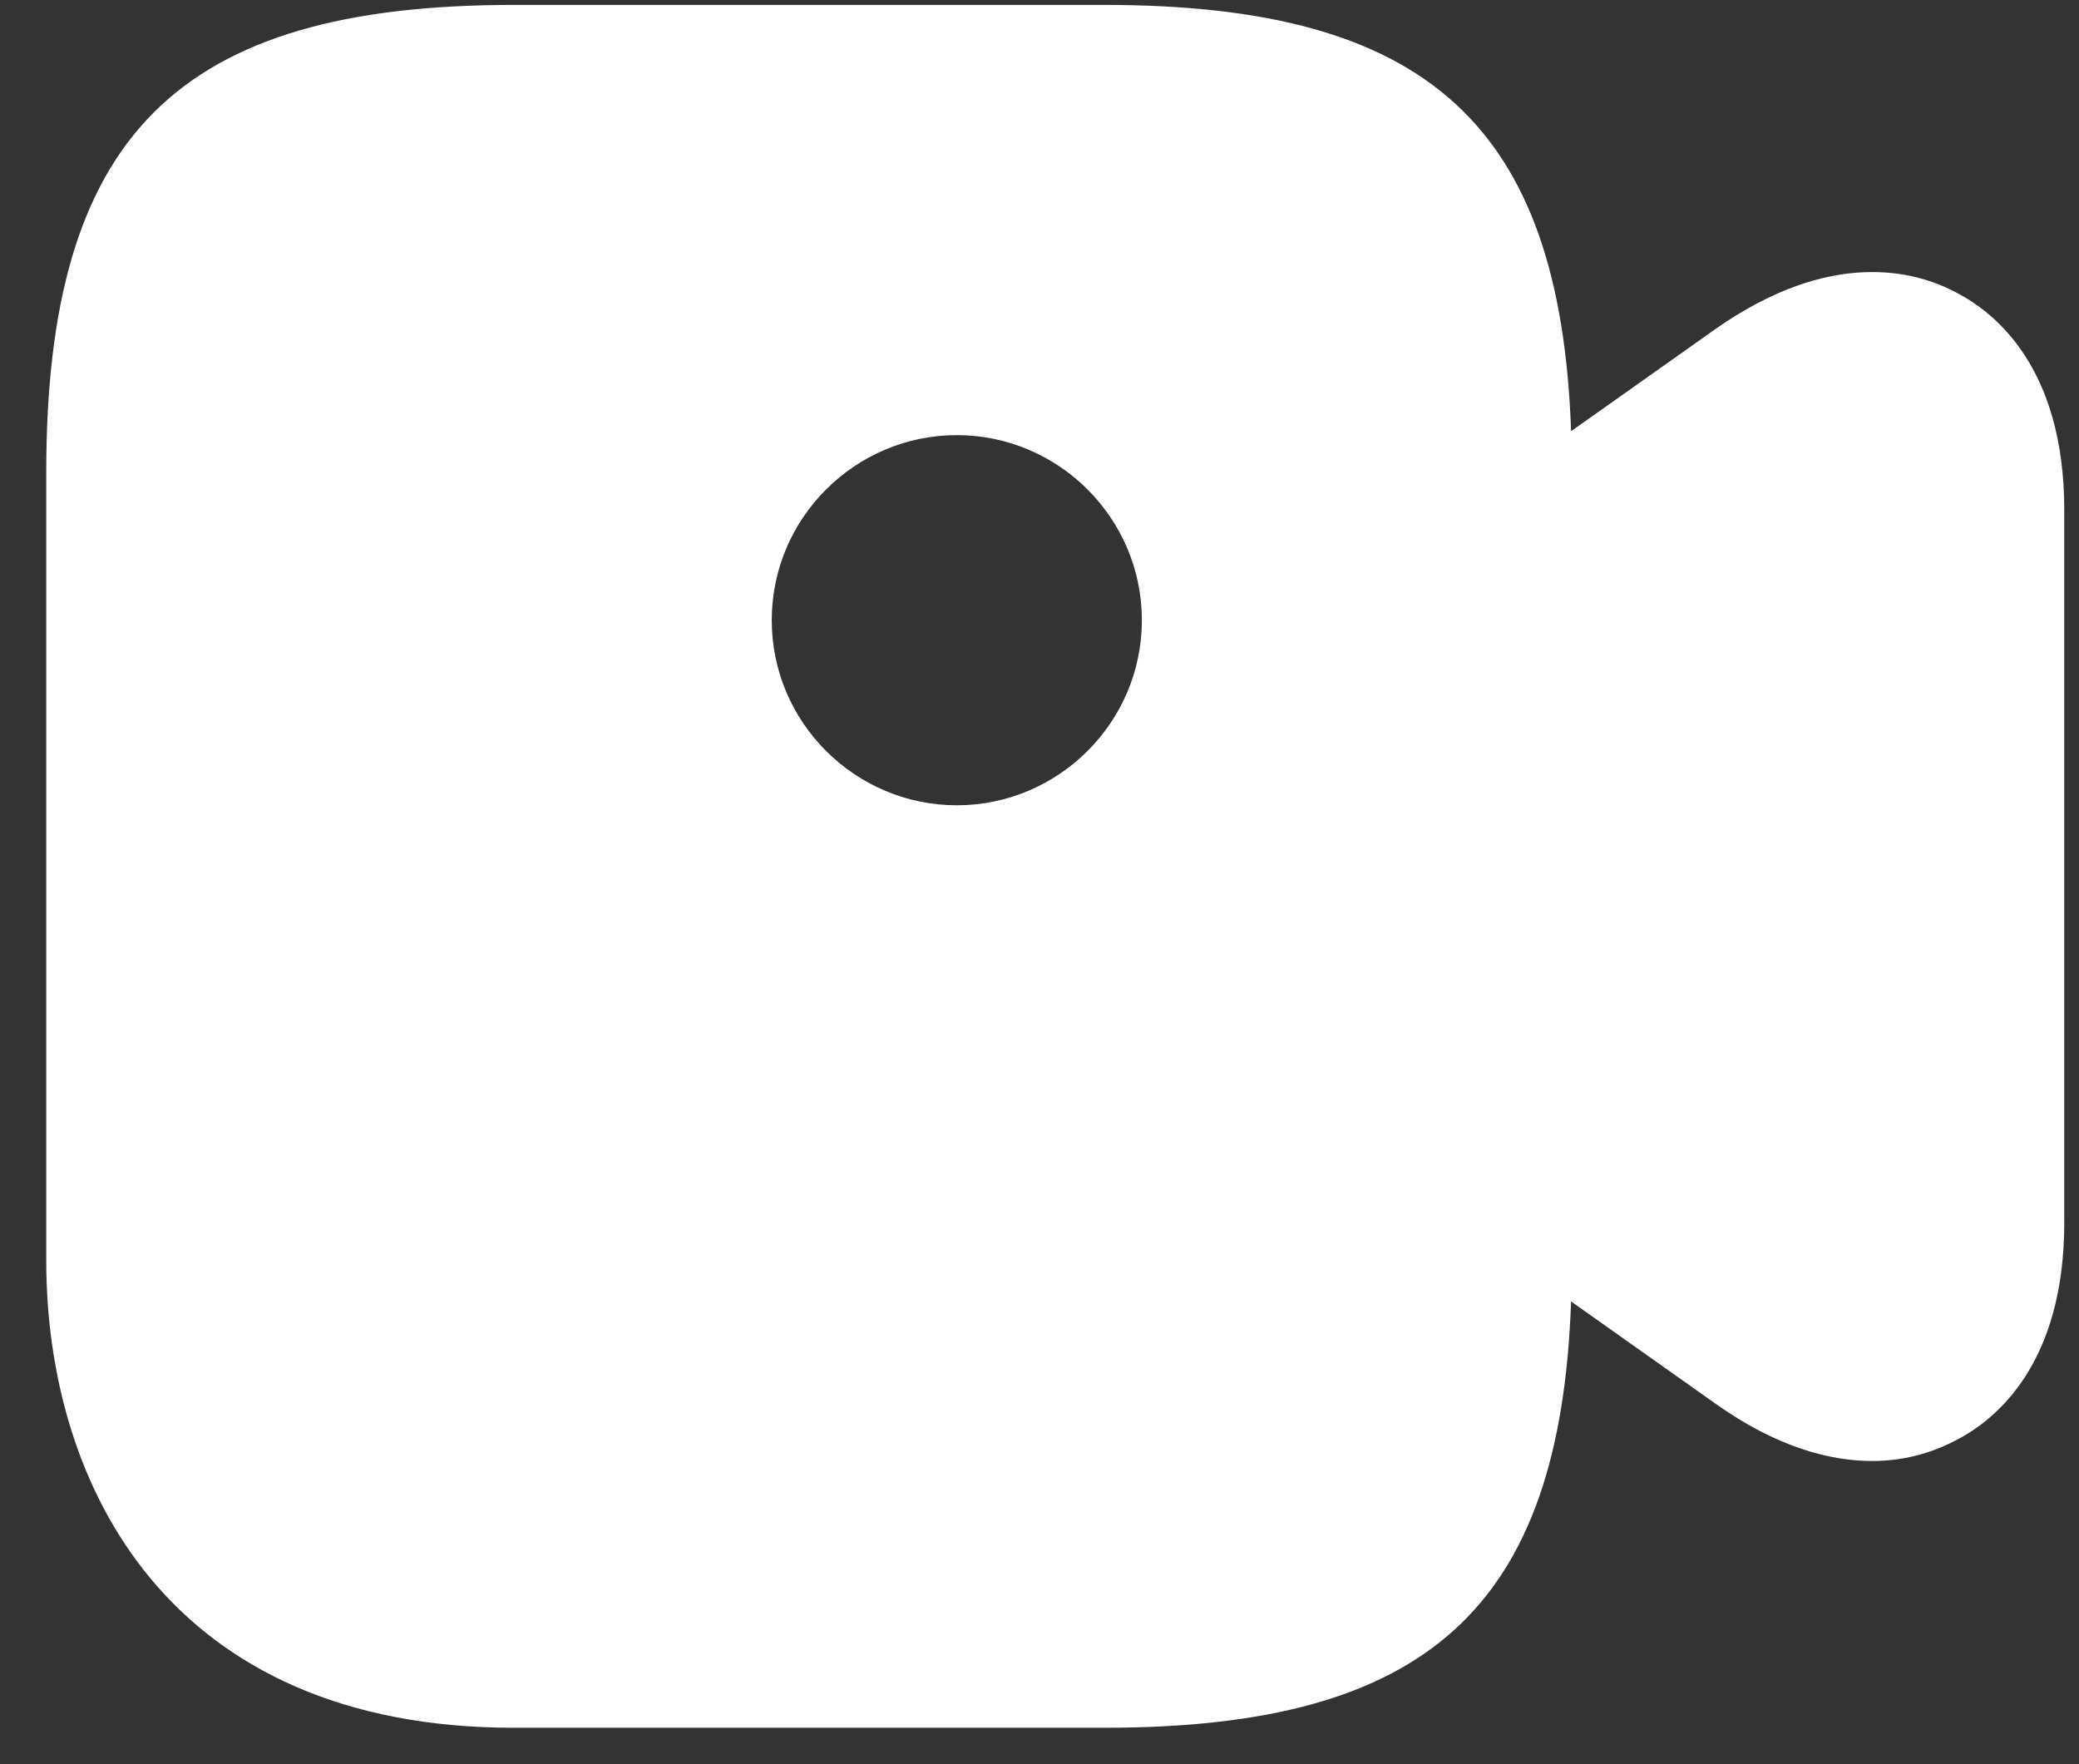 <?xml version="1.0" encoding="UTF-8"?> <svg xmlns="http://www.w3.org/2000/svg" width="33" height="28" viewBox="0 0 33 28" fill="none"><rect x="0" y="0" width="33" height="28" fill="#333333" stroke="none"/> <g clip-path="url(#clip0_655_86)"> <path d="M31.047 4.641C30.406 4.297 29.062 3.938 27.234 5.219L24.938 6.844C24.766 1.984 22.656 0.078 17.531 0.078H8.156C2.812 0.078 0.734 2.156 0.734 7.5V20C0.734 23.594 2.688 27.422 8.156 27.422H17.531C22.656 27.422 24.766 25.516 24.938 20.656L27.234 22.281C28.203 22.969 29.047 23.188 29.719 23.188C30.297 23.188 30.75 23.016 31.047 22.859C31.688 22.531 32.766 21.641 32.766 19.406V8.094C32.766 5.859 31.688 4.969 31.047 4.641ZM15.188 12.781C13.578 12.781 12.25 11.469 12.25 9.844C12.25 8.219 13.578 6.906 15.188 6.906C16.797 6.906 18.125 8.219 18.125 9.844C18.125 11.469 16.797 12.781 15.188 12.781Z" fill="white"></path> </g> <defs> <clipPath id="clip0_655_86"> <rect width="33" height="28" fill="white"></rect> </clipPath> </defs> </svg> 